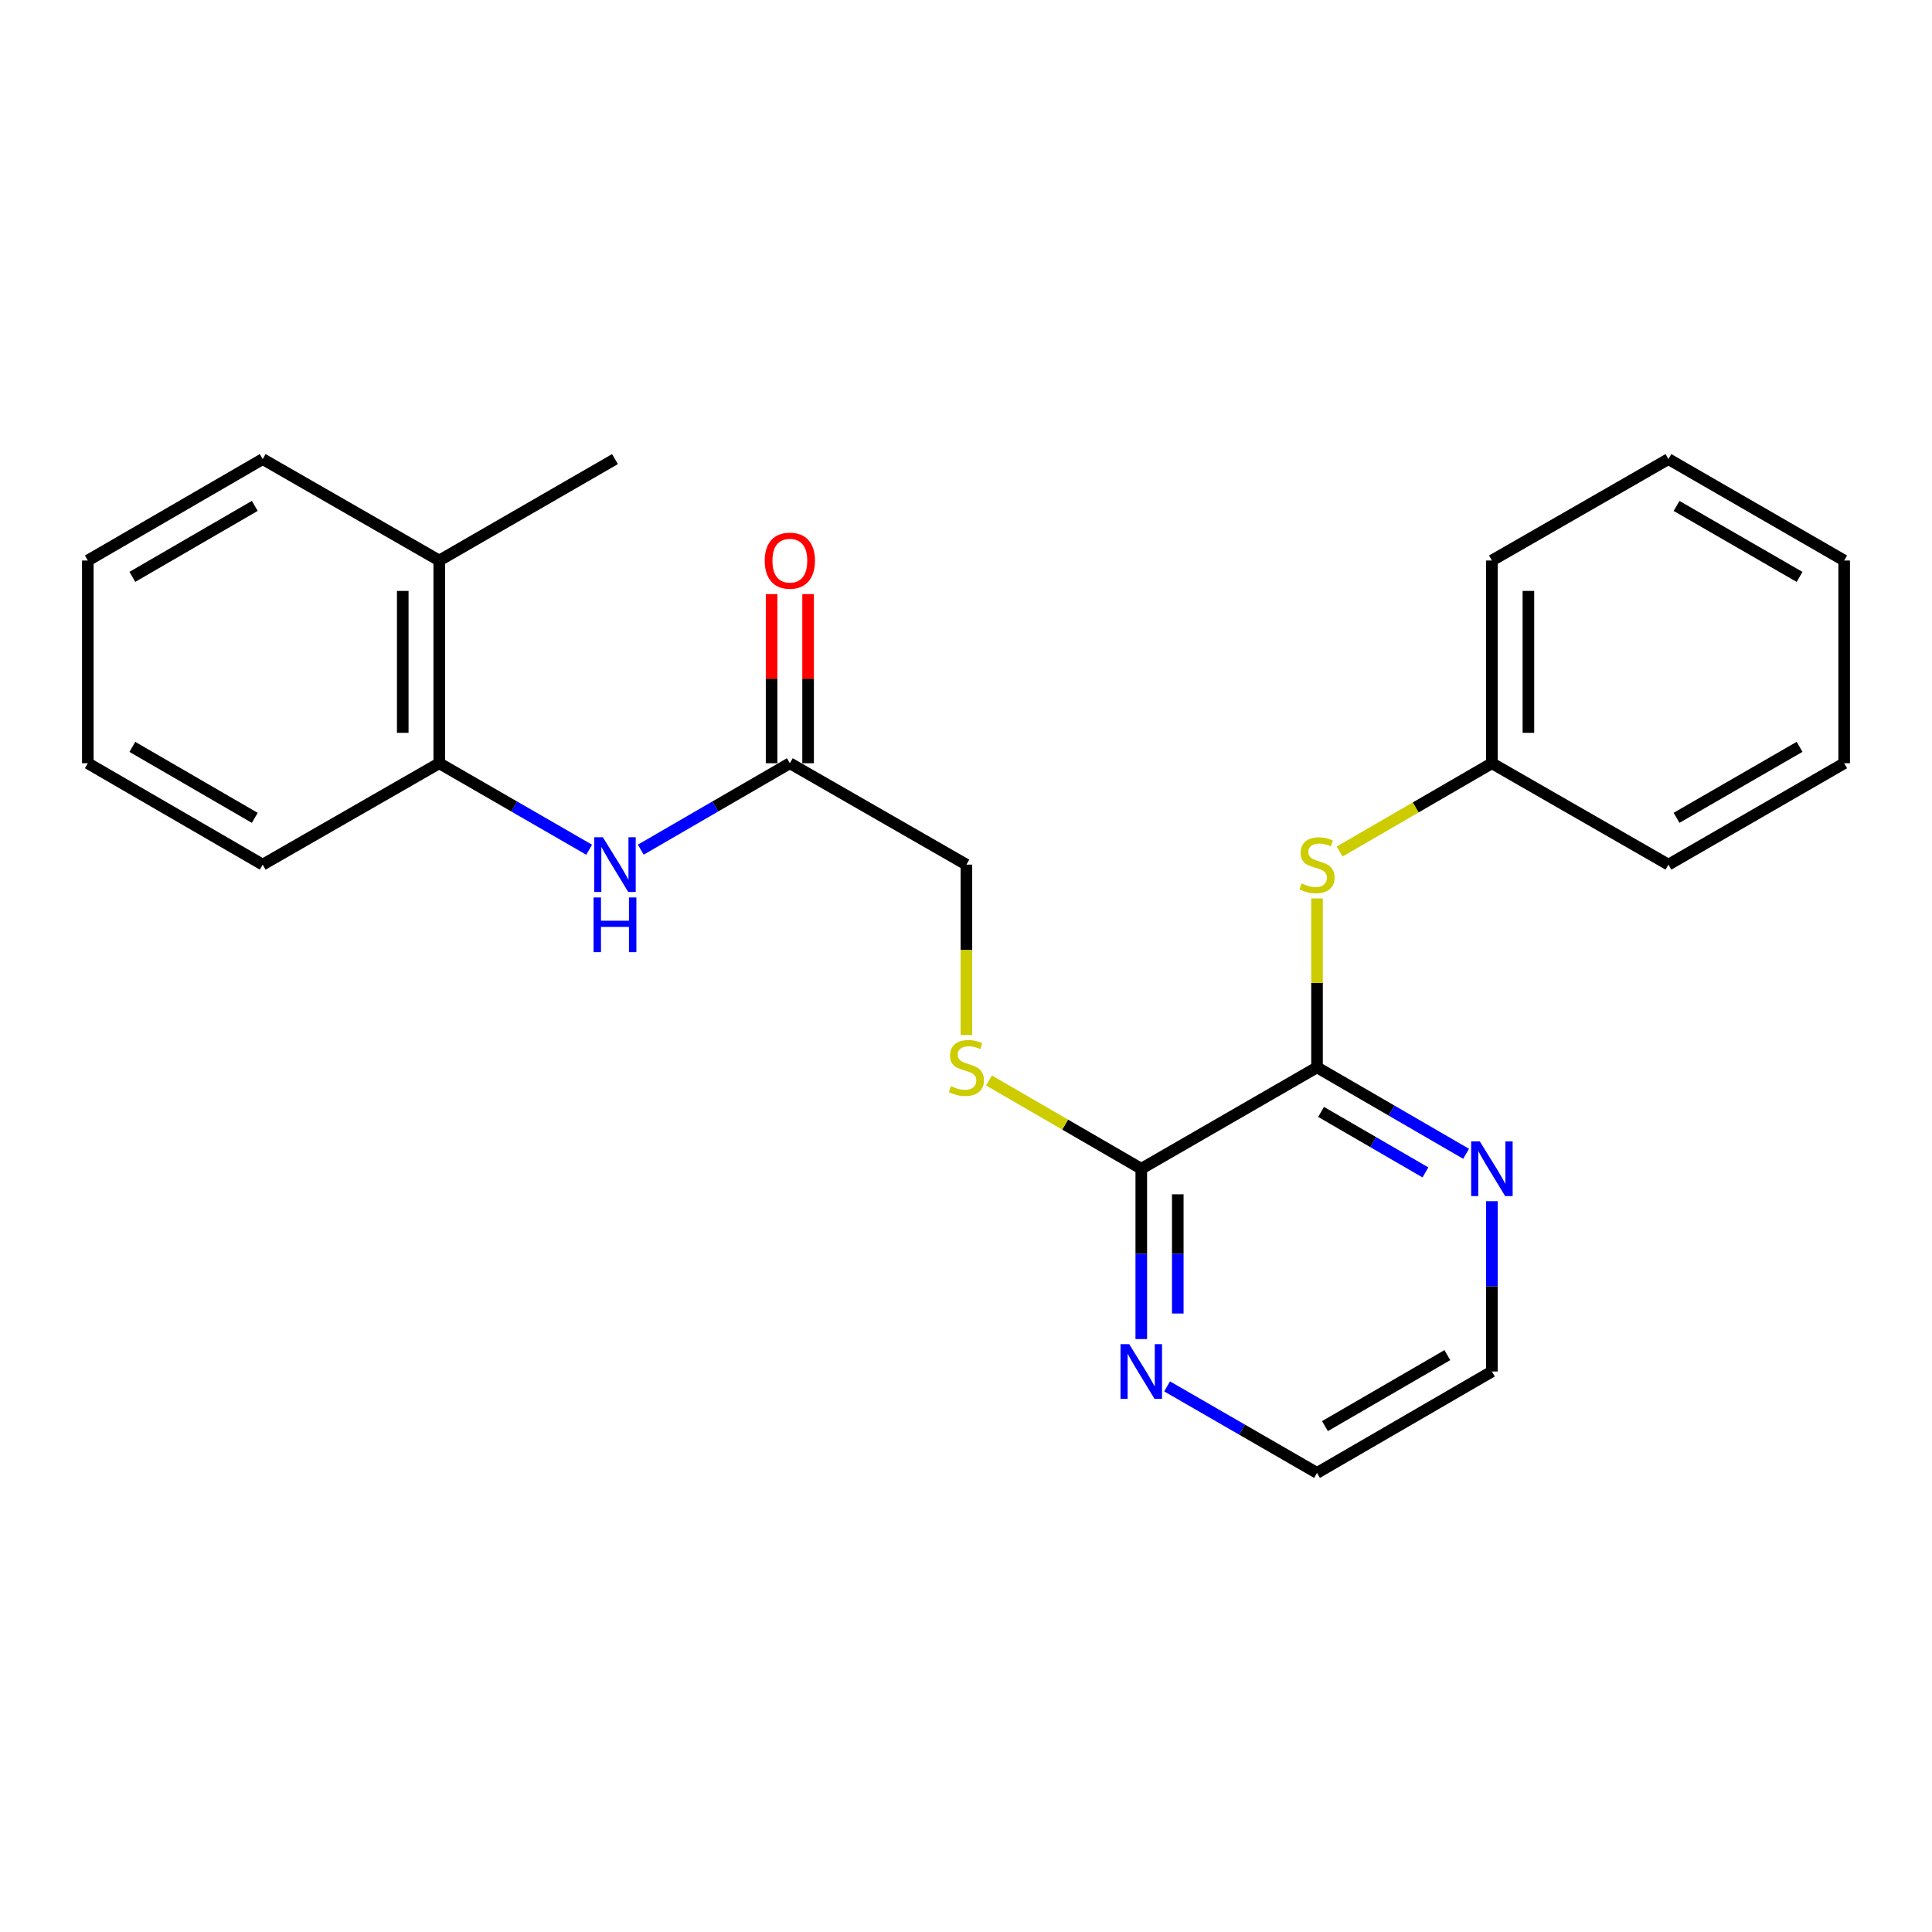 <?xml version='1.0' encoding='iso-8859-1'?>
<svg version='1.1' baseProfile='full'
              xmlns='http://www.w3.org/2000/svg'
                      xmlns:rdkit='http://www.rdkit.org/xml'
                      xmlns:xlink='http://www.w3.org/1999/xlink'
                  xml:space='preserve'
width='1000px' height='1000px' viewBox='0 0 1000 1000'>
<!-- END OF HEADER -->
<rect style='opacity:1.0;fill:#FFFFFF;stroke:none' width='1000' height='1000' x='0' y='0'> </rect>
<path class='bond-0' d='M 681.69,552.468 L 590.724,604.946' style='fill:none;fill-rule:evenodd;stroke:#000000;stroke-width:6px;stroke-linecap:butt;stroke-linejoin:miter;stroke-opacity:1' />
<path class='bond-2' d='M 681.69,552.468 L 681.69,508.752' style='fill:none;fill-rule:evenodd;stroke:#000000;stroke-width:6px;stroke-linecap:butt;stroke-linejoin:miter;stroke-opacity:1' />
<path class='bond-2' d='M 681.69,508.752 L 681.69,465.036' style='fill:none;fill-rule:evenodd;stroke:#CCCC00;stroke-width:6px;stroke-linecap:butt;stroke-linejoin:miter;stroke-opacity:1' />
<path class='bond-6' d='M 681.69,552.468 L 720.27,574.835' style='fill:none;fill-rule:evenodd;stroke:#000000;stroke-width:6px;stroke-linecap:butt;stroke-linejoin:miter;stroke-opacity:1' />
<path class='bond-6' d='M 720.27,574.835 L 758.849,597.203' style='fill:none;fill-rule:evenodd;stroke:#0000FF;stroke-width:6px;stroke-linecap:butt;stroke-linejoin:miter;stroke-opacity:1' />
<path class='bond-6' d='M 683.788,575.522 L 710.794,591.179' style='fill:none;fill-rule:evenodd;stroke:#000000;stroke-width:6px;stroke-linecap:butt;stroke-linejoin:miter;stroke-opacity:1' />
<path class='bond-6' d='M 710.794,591.179 L 737.799,606.836' style='fill:none;fill-rule:evenodd;stroke:#0000FF;stroke-width:6px;stroke-linecap:butt;stroke-linejoin:miter;stroke-opacity:1' />
<path class='bond-4' d='M 590.724,604.946 L 551.315,582.097' style='fill:none;fill-rule:evenodd;stroke:#000000;stroke-width:6px;stroke-linecap:butt;stroke-linejoin:miter;stroke-opacity:1' />
<path class='bond-4' d='M 551.315,582.097 L 511.906,559.249' style='fill:none;fill-rule:evenodd;stroke:#CCCC00;stroke-width:6px;stroke-linecap:butt;stroke-linejoin:miter;stroke-opacity:1' />
<path class='bond-7' d='M 590.724,604.946 L 590.724,649.022' style='fill:none;fill-rule:evenodd;stroke:#000000;stroke-width:6px;stroke-linecap:butt;stroke-linejoin:miter;stroke-opacity:1' />
<path class='bond-7' d='M 590.724,649.022 L 590.724,693.098' style='fill:none;fill-rule:evenodd;stroke:#0000FF;stroke-width:6px;stroke-linecap:butt;stroke-linejoin:miter;stroke-opacity:1' />
<path class='bond-7' d='M 609.617,618.169 L 609.617,649.022' style='fill:none;fill-rule:evenodd;stroke:#000000;stroke-width:6px;stroke-linecap:butt;stroke-linejoin:miter;stroke-opacity:1' />
<path class='bond-7' d='M 609.617,649.022 L 609.617,679.875' style='fill:none;fill-rule:evenodd;stroke:#0000FF;stroke-width:6px;stroke-linecap:butt;stroke-linejoin:miter;stroke-opacity:1' />
<path class='bond-1' d='M 331.666,439.789 L 370.245,417.421' style='fill:none;fill-rule:evenodd;stroke:#0000FF;stroke-width:6px;stroke-linecap:butt;stroke-linejoin:miter;stroke-opacity:1' />
<path class='bond-1' d='M 370.245,417.421 L 408.824,395.054' style='fill:none;fill-rule:evenodd;stroke:#000000;stroke-width:6px;stroke-linecap:butt;stroke-linejoin:miter;stroke-opacity:1' />
<path class='bond-5' d='M 304.945,439.821 L 266.15,417.437' style='fill:none;fill-rule:evenodd;stroke:#0000FF;stroke-width:6px;stroke-linecap:butt;stroke-linejoin:miter;stroke-opacity:1' />
<path class='bond-5' d='M 266.15,417.437 L 227.355,395.054' style='fill:none;fill-rule:evenodd;stroke:#000000;stroke-width:6px;stroke-linecap:butt;stroke-linejoin:miter;stroke-opacity:1' />
<path class='bond-11' d='M 693.386,440.751 L 732.795,417.903' style='fill:none;fill-rule:evenodd;stroke:#CCCC00;stroke-width:6px;stroke-linecap:butt;stroke-linejoin:miter;stroke-opacity:1' />
<path class='bond-11' d='M 732.795,417.903 L 772.205,395.054' style='fill:none;fill-rule:evenodd;stroke:#000000;stroke-width:6px;stroke-linecap:butt;stroke-linejoin:miter;stroke-opacity:1' />
<path class='bond-3' d='M 408.824,395.054 L 500.21,447.532' style='fill:none;fill-rule:evenodd;stroke:#000000;stroke-width:6px;stroke-linecap:butt;stroke-linejoin:miter;stroke-opacity:1' />
<path class='bond-8' d='M 418.27,395.054 L 418.27,351.278' style='fill:none;fill-rule:evenodd;stroke:#000000;stroke-width:6px;stroke-linecap:butt;stroke-linejoin:miter;stroke-opacity:1' />
<path class='bond-8' d='M 418.27,351.278 L 418.27,307.502' style='fill:none;fill-rule:evenodd;stroke:#FF0000;stroke-width:6px;stroke-linecap:butt;stroke-linejoin:miter;stroke-opacity:1' />
<path class='bond-8' d='M 399.378,395.054 L 399.378,351.278' style='fill:none;fill-rule:evenodd;stroke:#000000;stroke-width:6px;stroke-linecap:butt;stroke-linejoin:miter;stroke-opacity:1' />
<path class='bond-8' d='M 399.378,351.278 L 399.378,307.502' style='fill:none;fill-rule:evenodd;stroke:#FF0000;stroke-width:6px;stroke-linecap:butt;stroke-linejoin:miter;stroke-opacity:1' />
<path class='bond-10' d='M 500.21,535.724 L 500.21,491.628' style='fill:none;fill-rule:evenodd;stroke:#CCCC00;stroke-width:6px;stroke-linecap:butt;stroke-linejoin:miter;stroke-opacity:1' />
<path class='bond-10' d='M 500.21,491.628 L 500.21,447.532' style='fill:none;fill-rule:evenodd;stroke:#000000;stroke-width:6px;stroke-linecap:butt;stroke-linejoin:miter;stroke-opacity:1' />
<path class='bond-9' d='M 227.355,395.054 L 227.355,290.119' style='fill:none;fill-rule:evenodd;stroke:#000000;stroke-width:6px;stroke-linecap:butt;stroke-linejoin:miter;stroke-opacity:1' />
<path class='bond-9' d='M 208.462,379.314 L 208.462,305.859' style='fill:none;fill-rule:evenodd;stroke:#000000;stroke-width:6px;stroke-linecap:butt;stroke-linejoin:miter;stroke-opacity:1' />
<path class='bond-14' d='M 227.355,395.054 L 135.969,447.532' style='fill:none;fill-rule:evenodd;stroke:#000000;stroke-width:6px;stroke-linecap:butt;stroke-linejoin:miter;stroke-opacity:1' />
<path class='bond-12' d='M 772.205,621.729 L 772.205,665.805' style='fill:none;fill-rule:evenodd;stroke:#0000FF;stroke-width:6px;stroke-linecap:butt;stroke-linejoin:miter;stroke-opacity:1' />
<path class='bond-12' d='M 772.205,665.805 L 772.205,709.881' style='fill:none;fill-rule:evenodd;stroke:#000000;stroke-width:6px;stroke-linecap:butt;stroke-linejoin:miter;stroke-opacity:1' />
<path class='bond-24' d='M 604.09,717.594 L 642.89,739.982' style='fill:none;fill-rule:evenodd;stroke:#0000FF;stroke-width:6px;stroke-linecap:butt;stroke-linejoin:miter;stroke-opacity:1' />
<path class='bond-24' d='M 642.89,739.982 L 681.69,762.37' style='fill:none;fill-rule:evenodd;stroke:#000000;stroke-width:6px;stroke-linecap:butt;stroke-linejoin:miter;stroke-opacity:1' />
<path class='bond-15' d='M 227.355,290.119 L 318.31,237.63' style='fill:none;fill-rule:evenodd;stroke:#000000;stroke-width:6px;stroke-linecap:butt;stroke-linejoin:miter;stroke-opacity:1' />
<path class='bond-16' d='M 227.355,290.119 L 135.969,237.63' style='fill:none;fill-rule:evenodd;stroke:#000000;stroke-width:6px;stroke-linecap:butt;stroke-linejoin:miter;stroke-opacity:1' />
<path class='bond-17' d='M 772.205,395.054 L 772.205,290.119' style='fill:none;fill-rule:evenodd;stroke:#000000;stroke-width:6px;stroke-linecap:butt;stroke-linejoin:miter;stroke-opacity:1' />
<path class='bond-17' d='M 791.097,379.314 L 791.097,305.859' style='fill:none;fill-rule:evenodd;stroke:#000000;stroke-width:6px;stroke-linecap:butt;stroke-linejoin:miter;stroke-opacity:1' />
<path class='bond-18' d='M 772.205,395.054 L 863.58,447.532' style='fill:none;fill-rule:evenodd;stroke:#000000;stroke-width:6px;stroke-linecap:butt;stroke-linejoin:miter;stroke-opacity:1' />
<path class='bond-13' d='M 772.205,709.881 L 681.69,762.37' style='fill:none;fill-rule:evenodd;stroke:#000000;stroke-width:6px;stroke-linecap:butt;stroke-linejoin:miter;stroke-opacity:1' />
<path class='bond-13' d='M 749.15,701.412 L 685.79,738.154' style='fill:none;fill-rule:evenodd;stroke:#000000;stroke-width:6px;stroke-linecap:butt;stroke-linejoin:miter;stroke-opacity:1' />
<path class='bond-19' d='M 135.969,447.532 L 45.455,395.054' style='fill:none;fill-rule:evenodd;stroke:#000000;stroke-width:6px;stroke-linecap:butt;stroke-linejoin:miter;stroke-opacity:1' />
<path class='bond-19' d='M 131.868,423.317 L 68.507,386.582' style='fill:none;fill-rule:evenodd;stroke:#000000;stroke-width:6px;stroke-linecap:butt;stroke-linejoin:miter;stroke-opacity:1' />
<path class='bond-26' d='M 135.969,237.63 L 45.455,290.119' style='fill:none;fill-rule:evenodd;stroke:#000000;stroke-width:6px;stroke-linecap:butt;stroke-linejoin:miter;stroke-opacity:1' />
<path class='bond-26' d='M 131.869,261.846 L 68.509,298.588' style='fill:none;fill-rule:evenodd;stroke:#000000;stroke-width:6px;stroke-linecap:butt;stroke-linejoin:miter;stroke-opacity:1' />
<path class='bond-22' d='M 772.205,290.119 L 863.58,237.63' style='fill:none;fill-rule:evenodd;stroke:#000000;stroke-width:6px;stroke-linecap:butt;stroke-linejoin:miter;stroke-opacity:1' />
<path class='bond-21' d='M 863.58,447.532 L 954.545,395.054' style='fill:none;fill-rule:evenodd;stroke:#000000;stroke-width:6px;stroke-linecap:butt;stroke-linejoin:miter;stroke-opacity:1' />
<path class='bond-21' d='M 867.784,423.296 L 931.46,386.561' style='fill:none;fill-rule:evenodd;stroke:#000000;stroke-width:6px;stroke-linecap:butt;stroke-linejoin:miter;stroke-opacity:1' />
<path class='bond-20' d='M 45.455,395.054 L 45.455,290.119' style='fill:none;fill-rule:evenodd;stroke:#000000;stroke-width:6px;stroke-linecap:butt;stroke-linejoin:miter;stroke-opacity:1' />
<path class='bond-23' d='M 954.545,395.054 L 954.545,290.119' style='fill:none;fill-rule:evenodd;stroke:#000000;stroke-width:6px;stroke-linecap:butt;stroke-linejoin:miter;stroke-opacity:1' />
<path class='bond-25' d='M 863.58,237.63 L 954.545,290.119' style='fill:none;fill-rule:evenodd;stroke:#000000;stroke-width:6px;stroke-linecap:butt;stroke-linejoin:miter;stroke-opacity:1' />
<path class='bond-25' d='M 867.783,261.867 L 931.459,298.609' style='fill:none;fill-rule:evenodd;stroke:#000000;stroke-width:6px;stroke-linecap:butt;stroke-linejoin:miter;stroke-opacity:1' />
<path  class='atom-2' d='M 312.05 433.372
L 321.33 448.372
Q 322.25 449.852, 323.73 452.532
Q 325.21 455.212, 325.29 455.372
L 325.29 433.372
L 329.05 433.372
L 329.05 461.692
L 325.17 461.692
L 315.21 445.292
Q 314.05 443.372, 312.81 441.172
Q 311.61 438.972, 311.25 438.292
L 311.25 461.692
L 307.57 461.692
L 307.57 433.372
L 312.05 433.372
' fill='#0000FF'/>
<path  class='atom-2' d='M 307.23 464.524
L 311.07 464.524
L 311.07 476.564
L 325.55 476.564
L 325.55 464.524
L 329.39 464.524
L 329.39 492.844
L 325.55 492.844
L 325.55 479.764
L 311.07 479.764
L 311.07 492.844
L 307.23 492.844
L 307.23 464.524
' fill='#0000FF'/>
<path  class='atom-3' d='M 673.69 457.252
Q 674.01 457.372, 675.33 457.932
Q 676.65 458.492, 678.09 458.852
Q 679.57 459.172, 681.01 459.172
Q 683.69 459.172, 685.25 457.892
Q 686.81 456.572, 686.81 454.292
Q 686.81 452.732, 686.01 451.772
Q 685.25 450.812, 684.05 450.292
Q 682.85 449.772, 680.85 449.172
Q 678.33 448.412, 676.81 447.692
Q 675.33 446.972, 674.25 445.452
Q 673.21 443.932, 673.21 441.372
Q 673.21 437.812, 675.61 435.612
Q 678.05 433.412, 682.85 433.412
Q 686.13 433.412, 689.85 434.972
L 688.93 438.052
Q 685.53 436.652, 682.97 436.652
Q 680.21 436.652, 678.69 437.812
Q 677.17 438.932, 677.21 440.892
Q 677.21 442.412, 677.97 443.332
Q 678.77 444.252, 679.89 444.772
Q 681.05 445.292, 682.97 445.892
Q 685.53 446.692, 687.05 447.492
Q 688.57 448.292, 689.65 449.932
Q 690.77 451.532, 690.77 454.292
Q 690.77 458.212, 688.13 460.332
Q 685.53 462.412, 681.17 462.412
Q 678.65 462.412, 676.73 461.852
Q 674.85 461.332, 672.61 460.412
L 673.69 457.252
' fill='#CCCC00'/>
<path  class='atom-5' d='M 492.21 562.188
Q 492.53 562.308, 493.85 562.868
Q 495.17 563.428, 496.61 563.788
Q 498.09 564.108, 499.53 564.108
Q 502.21 564.108, 503.77 562.828
Q 505.33 561.508, 505.33 559.228
Q 505.33 557.668, 504.53 556.708
Q 503.77 555.748, 502.57 555.228
Q 501.37 554.708, 499.37 554.108
Q 496.85 553.348, 495.33 552.628
Q 493.85 551.908, 492.77 550.388
Q 491.73 548.868, 491.73 546.308
Q 491.73 542.748, 494.13 540.548
Q 496.57 538.348, 501.37 538.348
Q 504.65 538.348, 508.37 539.908
L 507.45 542.988
Q 504.05 541.588, 501.49 541.588
Q 498.73 541.588, 497.21 542.748
Q 495.69 543.868, 495.73 545.828
Q 495.73 547.348, 496.49 548.268
Q 497.29 549.188, 498.41 549.708
Q 499.57 550.228, 501.49 550.828
Q 504.05 551.628, 505.57 552.428
Q 507.09 553.228, 508.17 554.868
Q 509.29 556.468, 509.29 559.228
Q 509.29 563.148, 506.65 565.268
Q 504.05 567.348, 499.69 567.348
Q 497.17 567.348, 495.25 566.788
Q 493.37 566.268, 491.13 565.348
L 492.21 562.188
' fill='#CCCC00'/>
<path  class='atom-7' d='M 765.945 590.786
L 775.225 605.786
Q 776.145 607.266, 777.625 609.946
Q 779.105 612.626, 779.185 612.786
L 779.185 590.786
L 782.945 590.786
L 782.945 619.106
L 779.065 619.106
L 769.105 602.706
Q 767.945 600.786, 766.705 598.586
Q 765.505 596.386, 765.145 595.706
L 765.145 619.106
L 761.465 619.106
L 761.465 590.786
L 765.945 590.786
' fill='#0000FF'/>
<path  class='atom-8' d='M 584.464 695.721
L 593.744 710.721
Q 594.664 712.201, 596.144 714.881
Q 597.624 717.561, 597.704 717.721
L 597.704 695.721
L 601.464 695.721
L 601.464 724.041
L 597.584 724.041
L 587.624 707.641
Q 586.464 705.721, 585.224 703.521
Q 584.024 701.321, 583.664 700.641
L 583.664 724.041
L 579.984 724.041
L 579.984 695.721
L 584.464 695.721
' fill='#0000FF'/>
<path  class='atom-9' d='M 395.824 290.199
Q 395.824 283.399, 399.184 279.599
Q 402.544 275.799, 408.824 275.799
Q 415.104 275.799, 418.464 279.599
Q 421.824 283.399, 421.824 290.199
Q 421.824 297.079, 418.424 300.999
Q 415.024 304.879, 408.824 304.879
Q 402.584 304.879, 399.184 300.999
Q 395.824 297.119, 395.824 290.199
M 408.824 301.679
Q 413.144 301.679, 415.464 298.799
Q 417.824 295.879, 417.824 290.199
Q 417.824 284.639, 415.464 281.839
Q 413.144 278.999, 408.824 278.999
Q 404.504 278.999, 402.144 281.799
Q 399.824 284.599, 399.824 290.199
Q 399.824 295.919, 402.144 298.799
Q 404.504 301.679, 408.824 301.679
' fill='#FF0000'/>
</svg>
